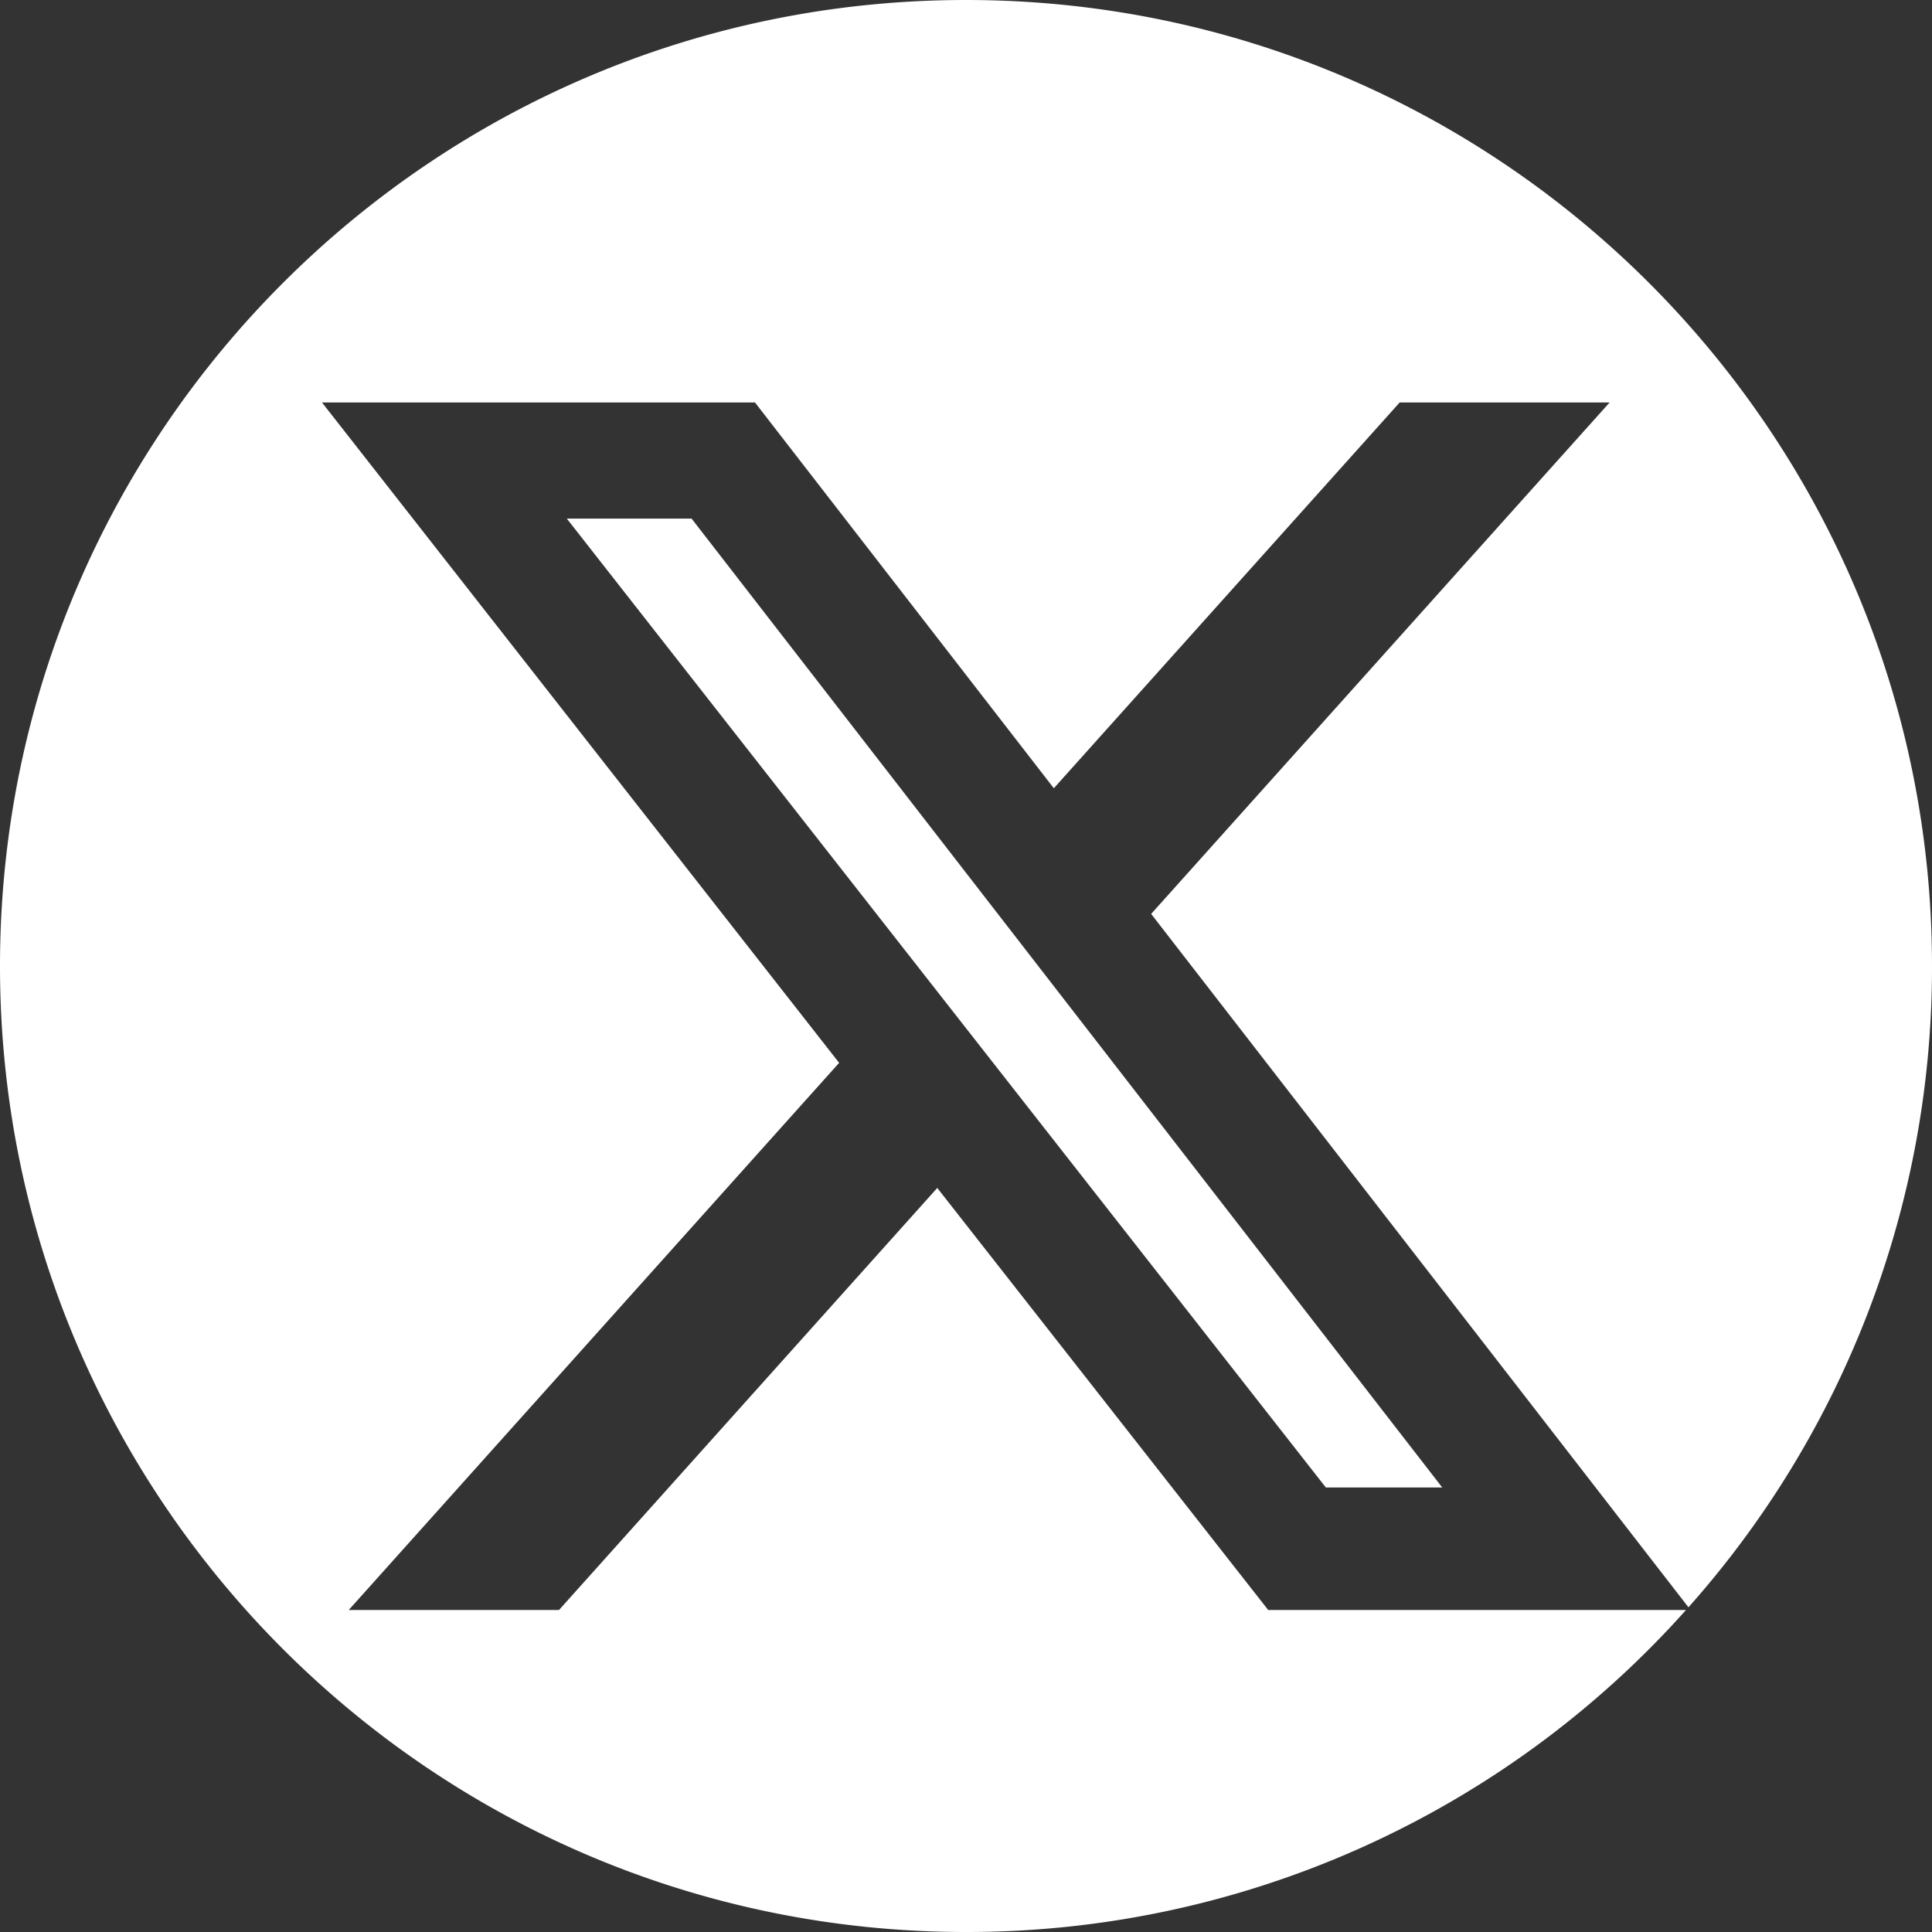 <svg xmlns="http://www.w3.org/2000/svg" width="24" height="24" fill="none" viewBox="0 0 24 24">
  <rect x="0" y="0" width="24" height="24" fill="#333333" stroke="none"/>
  <path fill="#fff" fill-rule="evenodd" d="M20.974 19.967A11.955 11.955 0 0 0 24 12c0-6.627-5.373-12-12-12S0 5.373 0 12s5.373 12 12 12a11.97 11.97 0 0 0 8.944-4h-5.19l-4.111-5.243L6.944 20H4.332l6.092-6.797L4 5h5.379l3.712 4.792L17.387 5h2.608L14.3 11.353l6.675 8.614Zm-3.058-1.489H16.47L7.041 6.442h1.55l9.325 12.036Z" clip-rule="evenodd"/>
</svg>
